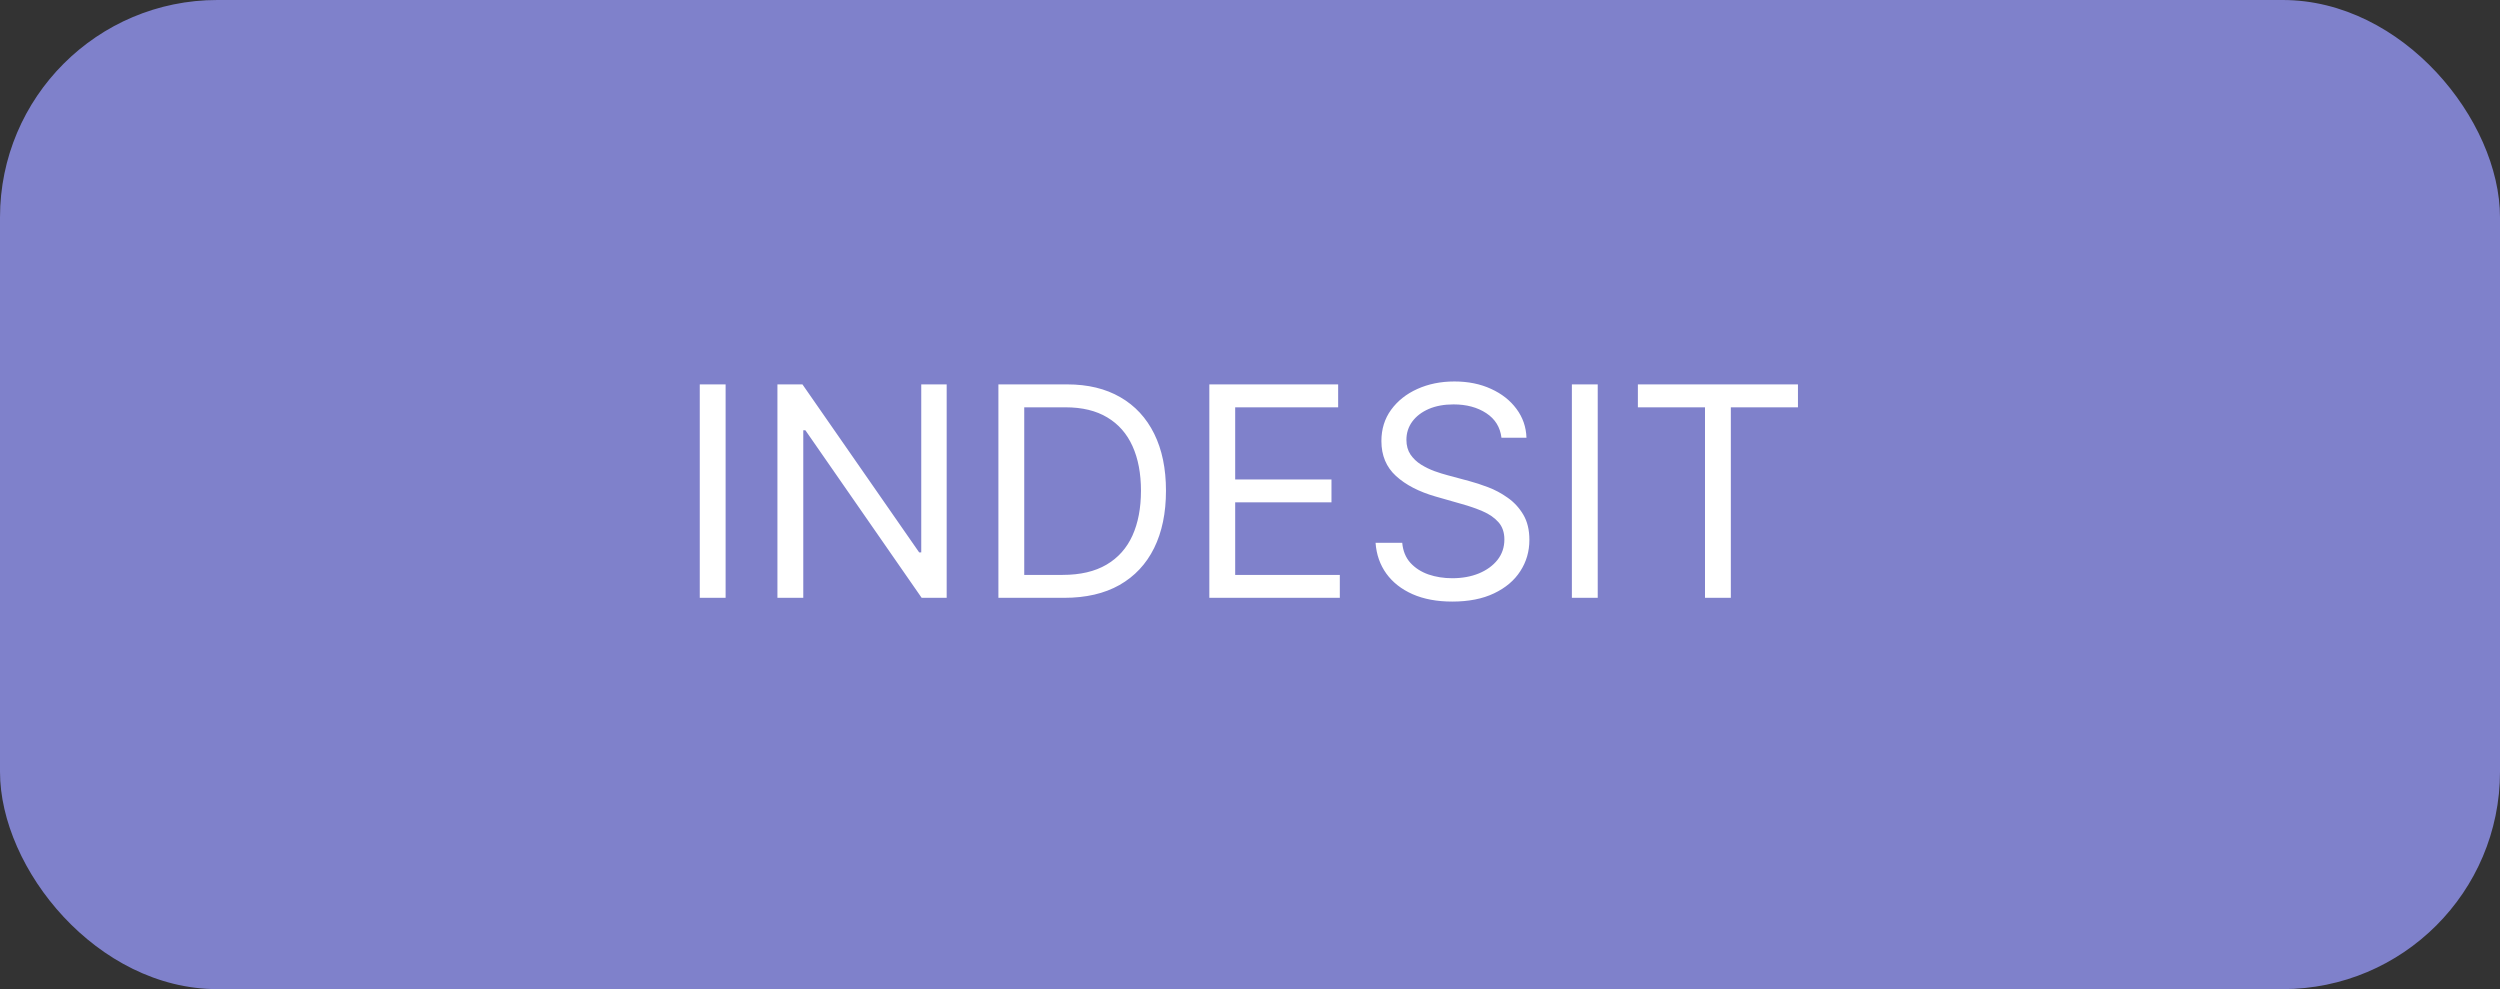 <?xml version="1.0" encoding="UTF-8"?> <svg xmlns="http://www.w3.org/2000/svg" width="230" height="91" viewBox="0 0 230 91" fill="none"><rect x="0" y="0" width="230" height="91" fill="#333333" stroke="none"/><rect width="230" height="91" rx="20" fill="#7F81CB"></rect><path d="M66.756 35.364V55H64.378V35.364H66.756ZM87.094 35.364V55H84.793L74.093 39.582H73.901V55H71.523V35.364H73.825L84.563 50.82H84.755V35.364H87.094ZM97.912 55H91.853V35.364H98.181C100.085 35.364 101.715 35.757 103.07 36.543C104.426 37.323 105.464 38.445 106.187 39.908C106.909 41.366 107.27 43.111 107.27 45.144C107.27 47.189 106.906 48.95 106.177 50.426C105.448 51.897 104.387 53.028 102.994 53.821C101.6 54.607 99.906 55 97.912 55ZM94.23 52.891H97.759C99.382 52.891 100.728 52.577 101.795 51.951C102.863 51.325 103.659 50.433 104.183 49.276C104.707 48.119 104.969 46.742 104.969 45.144C104.969 43.558 104.71 42.194 104.192 41.049C103.675 39.899 102.901 39.017 101.872 38.403C100.843 37.783 99.561 37.473 98.027 37.473H94.23V52.891ZM111.259 55V35.364H123.11V37.473H113.637V44.108H122.496V46.217H113.637V52.891H123.263V55H111.259ZM138.134 40.273C138.019 39.301 137.552 38.547 136.734 38.01C135.916 37.473 134.912 37.205 133.724 37.205C132.854 37.205 132.094 37.345 131.442 37.626C130.796 37.908 130.291 38.294 129.927 38.787C129.569 39.279 129.39 39.838 129.39 40.465C129.39 40.989 129.514 41.439 129.764 41.816C130.019 42.187 130.345 42.497 130.742 42.746C131.138 42.989 131.553 43.191 131.988 43.35C132.423 43.504 132.822 43.629 133.187 43.724L135.181 44.261C135.692 44.396 136.261 44.581 136.888 44.818C137.52 45.054 138.124 45.377 138.7 45.786C139.281 46.189 139.761 46.706 140.138 47.339C140.515 47.972 140.704 48.749 140.704 49.669C140.704 50.73 140.426 51.689 139.869 52.545C139.32 53.402 138.514 54.083 137.453 54.588C136.399 55.093 135.117 55.345 133.608 55.345C132.202 55.345 130.985 55.118 129.955 54.664C128.933 54.211 128.127 53.578 127.539 52.766C126.958 51.954 126.628 51.011 126.552 49.938H129.006C129.07 50.679 129.319 51.293 129.754 51.778C130.195 52.258 130.751 52.616 131.422 52.852C132.1 53.082 132.829 53.197 133.608 53.197C134.516 53.197 135.331 53.05 136.053 52.756C136.776 52.456 137.348 52.041 137.77 51.51C138.192 50.973 138.403 50.347 138.403 49.631C138.403 48.979 138.22 48.448 137.856 48.039C137.492 47.63 137.012 47.298 136.418 47.042C135.823 46.786 135.181 46.562 134.491 46.371L132.074 45.68C130.54 45.239 129.326 44.61 128.431 43.791C127.536 42.973 127.089 41.903 127.089 40.58C127.089 39.48 127.386 38.521 127.98 37.703C128.581 36.879 129.387 36.239 130.396 35.785C131.413 35.325 132.547 35.095 133.8 35.095C135.066 35.095 136.191 35.322 137.175 35.776C138.16 36.223 138.939 36.837 139.515 37.617C140.096 38.397 140.403 39.282 140.435 40.273H138.134ZM146.991 35.364V55H144.613V35.364H146.991ZM150.685 37.473V35.364H165.412V37.473H159.237V55H156.86V37.473H150.685Z" fill="white"></path></svg> 